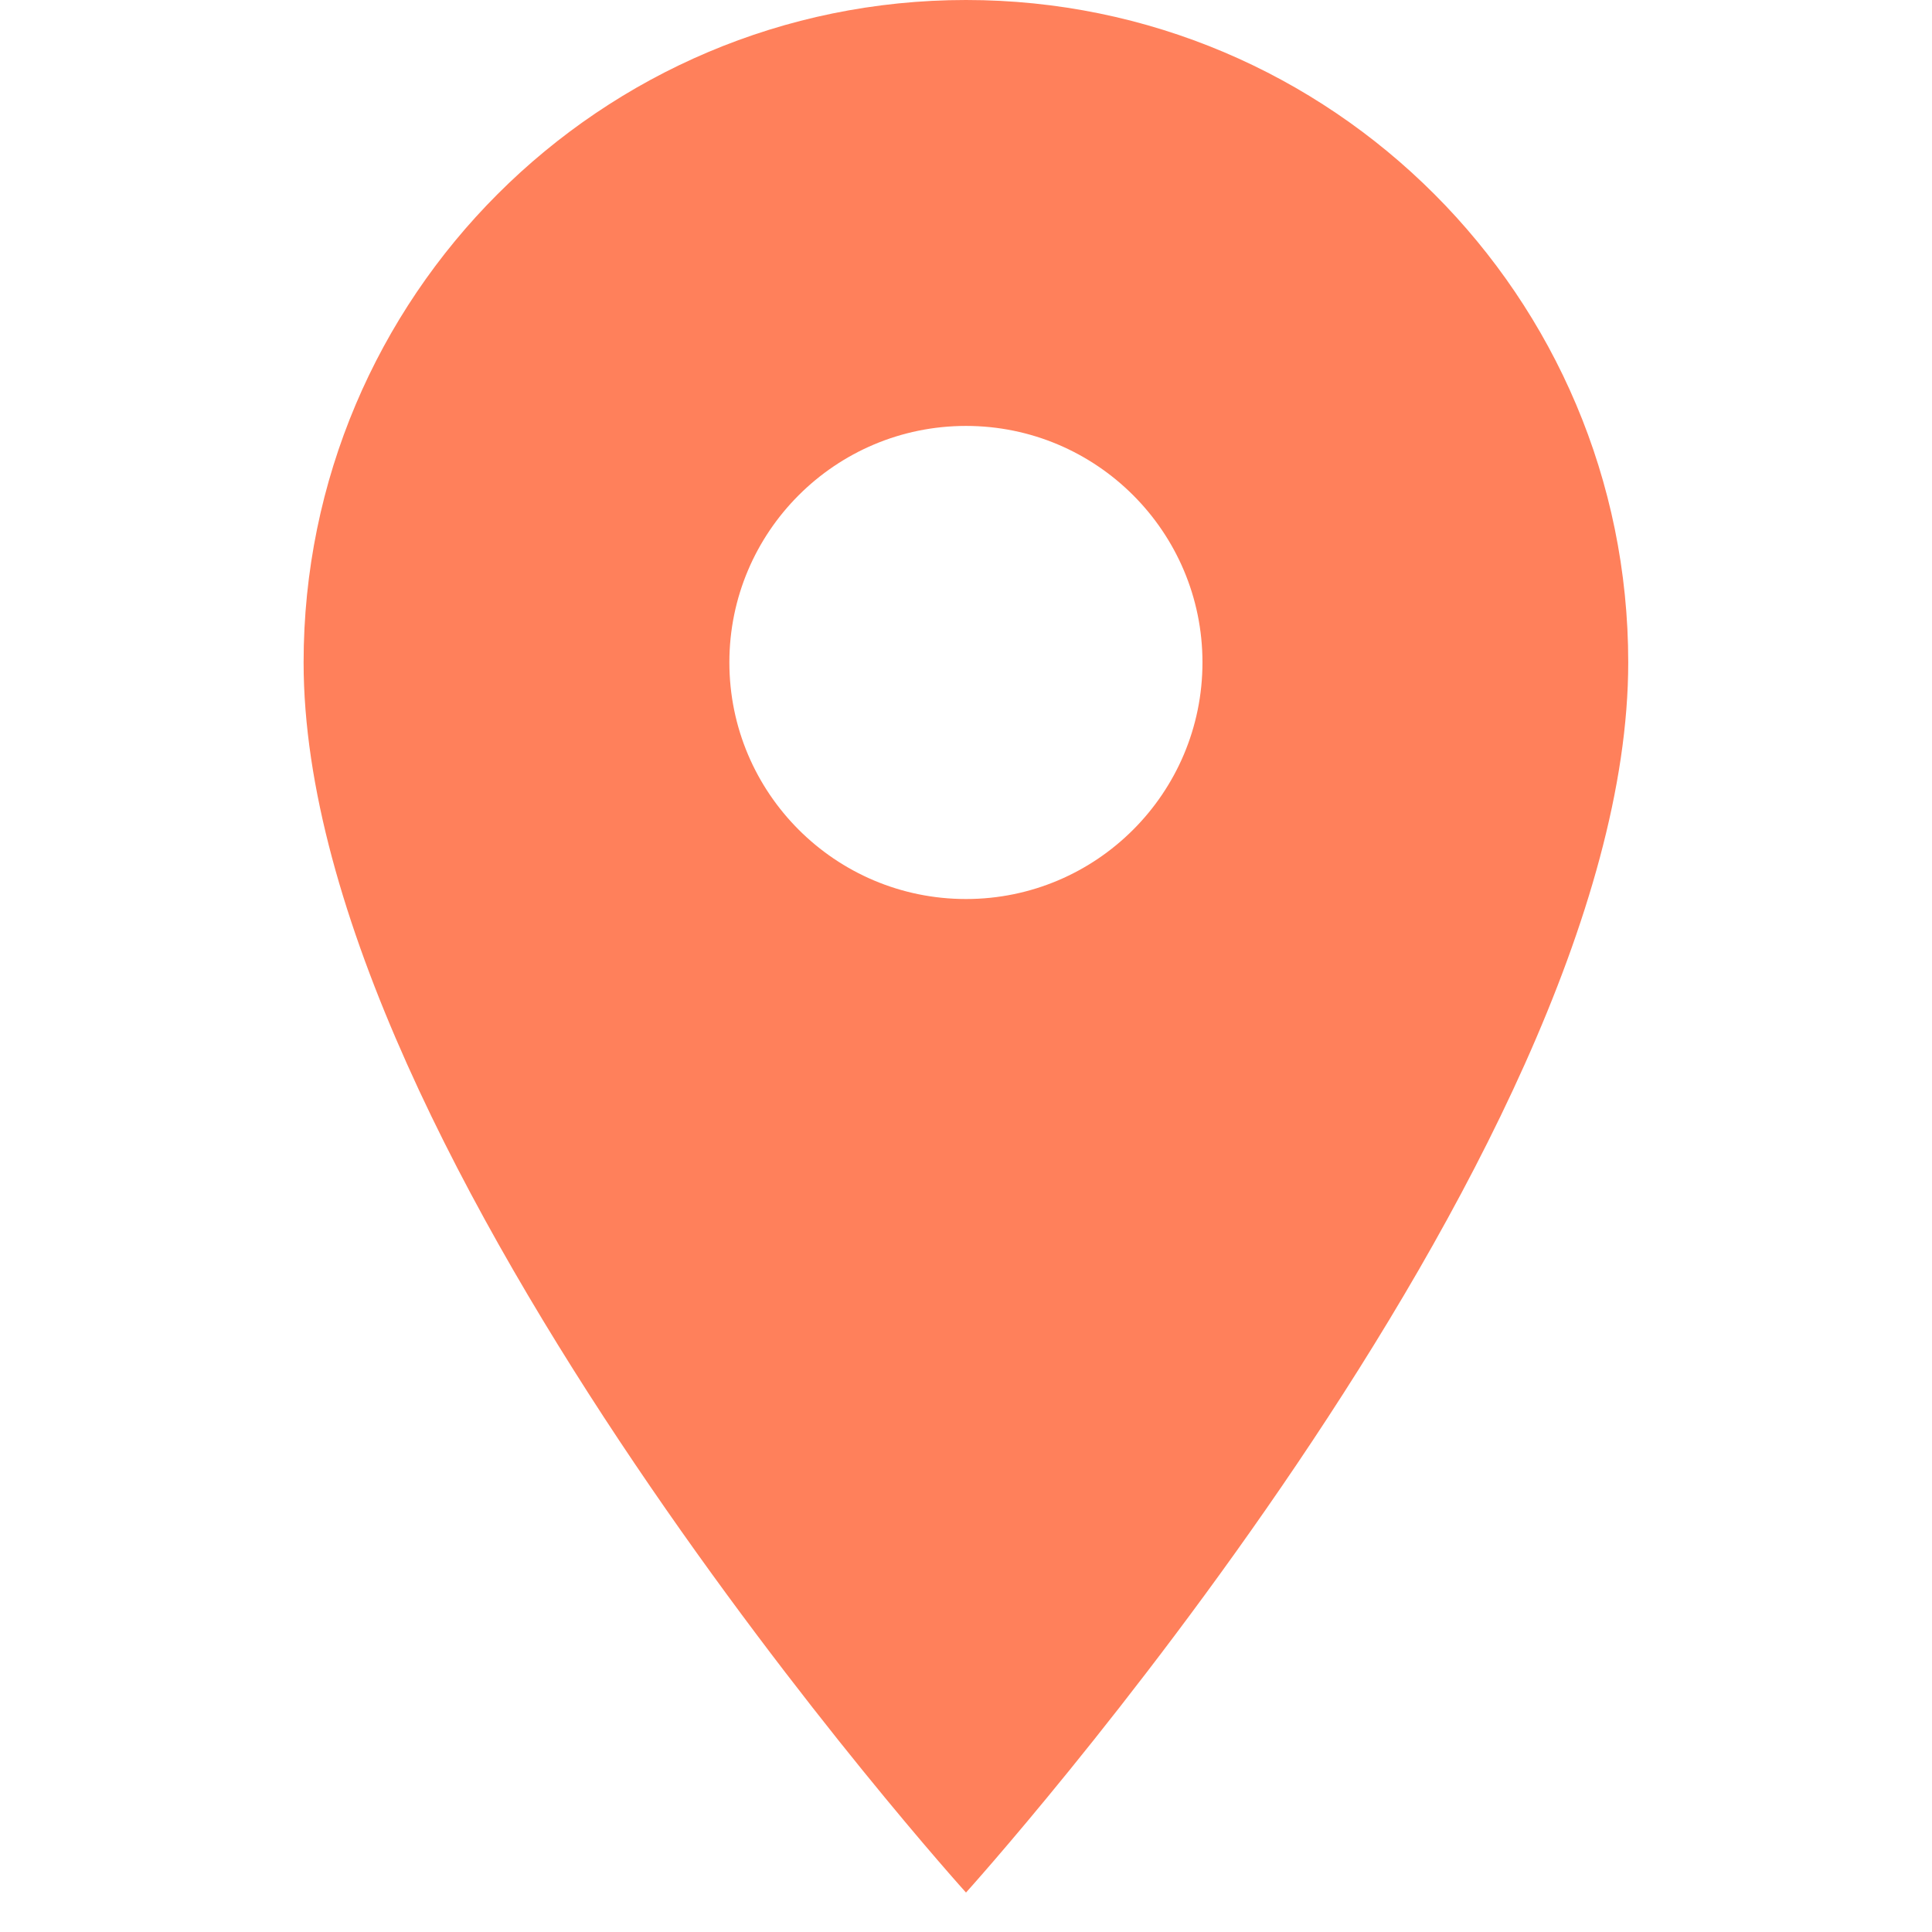 <?xml version="1.0" encoding="UTF-8"?> <svg xmlns="http://www.w3.org/2000/svg" xmlns:xlink="http://www.w3.org/1999/xlink" width="64" zoomAndPan="magnify" viewBox="0 0 48 48" height="64" preserveAspectRatio="xMidYMid meet" version="1.0"><defs><clipPath id="c08977744d"><path d="M 7.543 0 L 40.605 0 L 40.605 47.02 L 7.543 47.02 Z M 7.543 0 " clip-rule="nonzero"></path></clipPath></defs><g clip-path="url(#c08977744d)"><path fill="#ff805b" d="M 24 0 C 14.914 0 7.543 7.371 7.543 16.457 C 7.543 28.801 24 47.02 24 47.02 C 24 47.02 40.453 28.801 40.453 16.457 C 40.453 7.371 33.086 0 24 0 Z M 24 22.336 C 20.754 22.336 18.121 19.703 18.121 16.457 C 18.121 13.215 20.754 10.582 24 10.582 C 27.242 10.582 29.875 13.215 29.875 16.457 C 29.875 19.703 27.242 22.336 24 22.336 Z M 24 22.336 " fill-opacity="1" fill-rule="nonzero"></path></g></svg> 